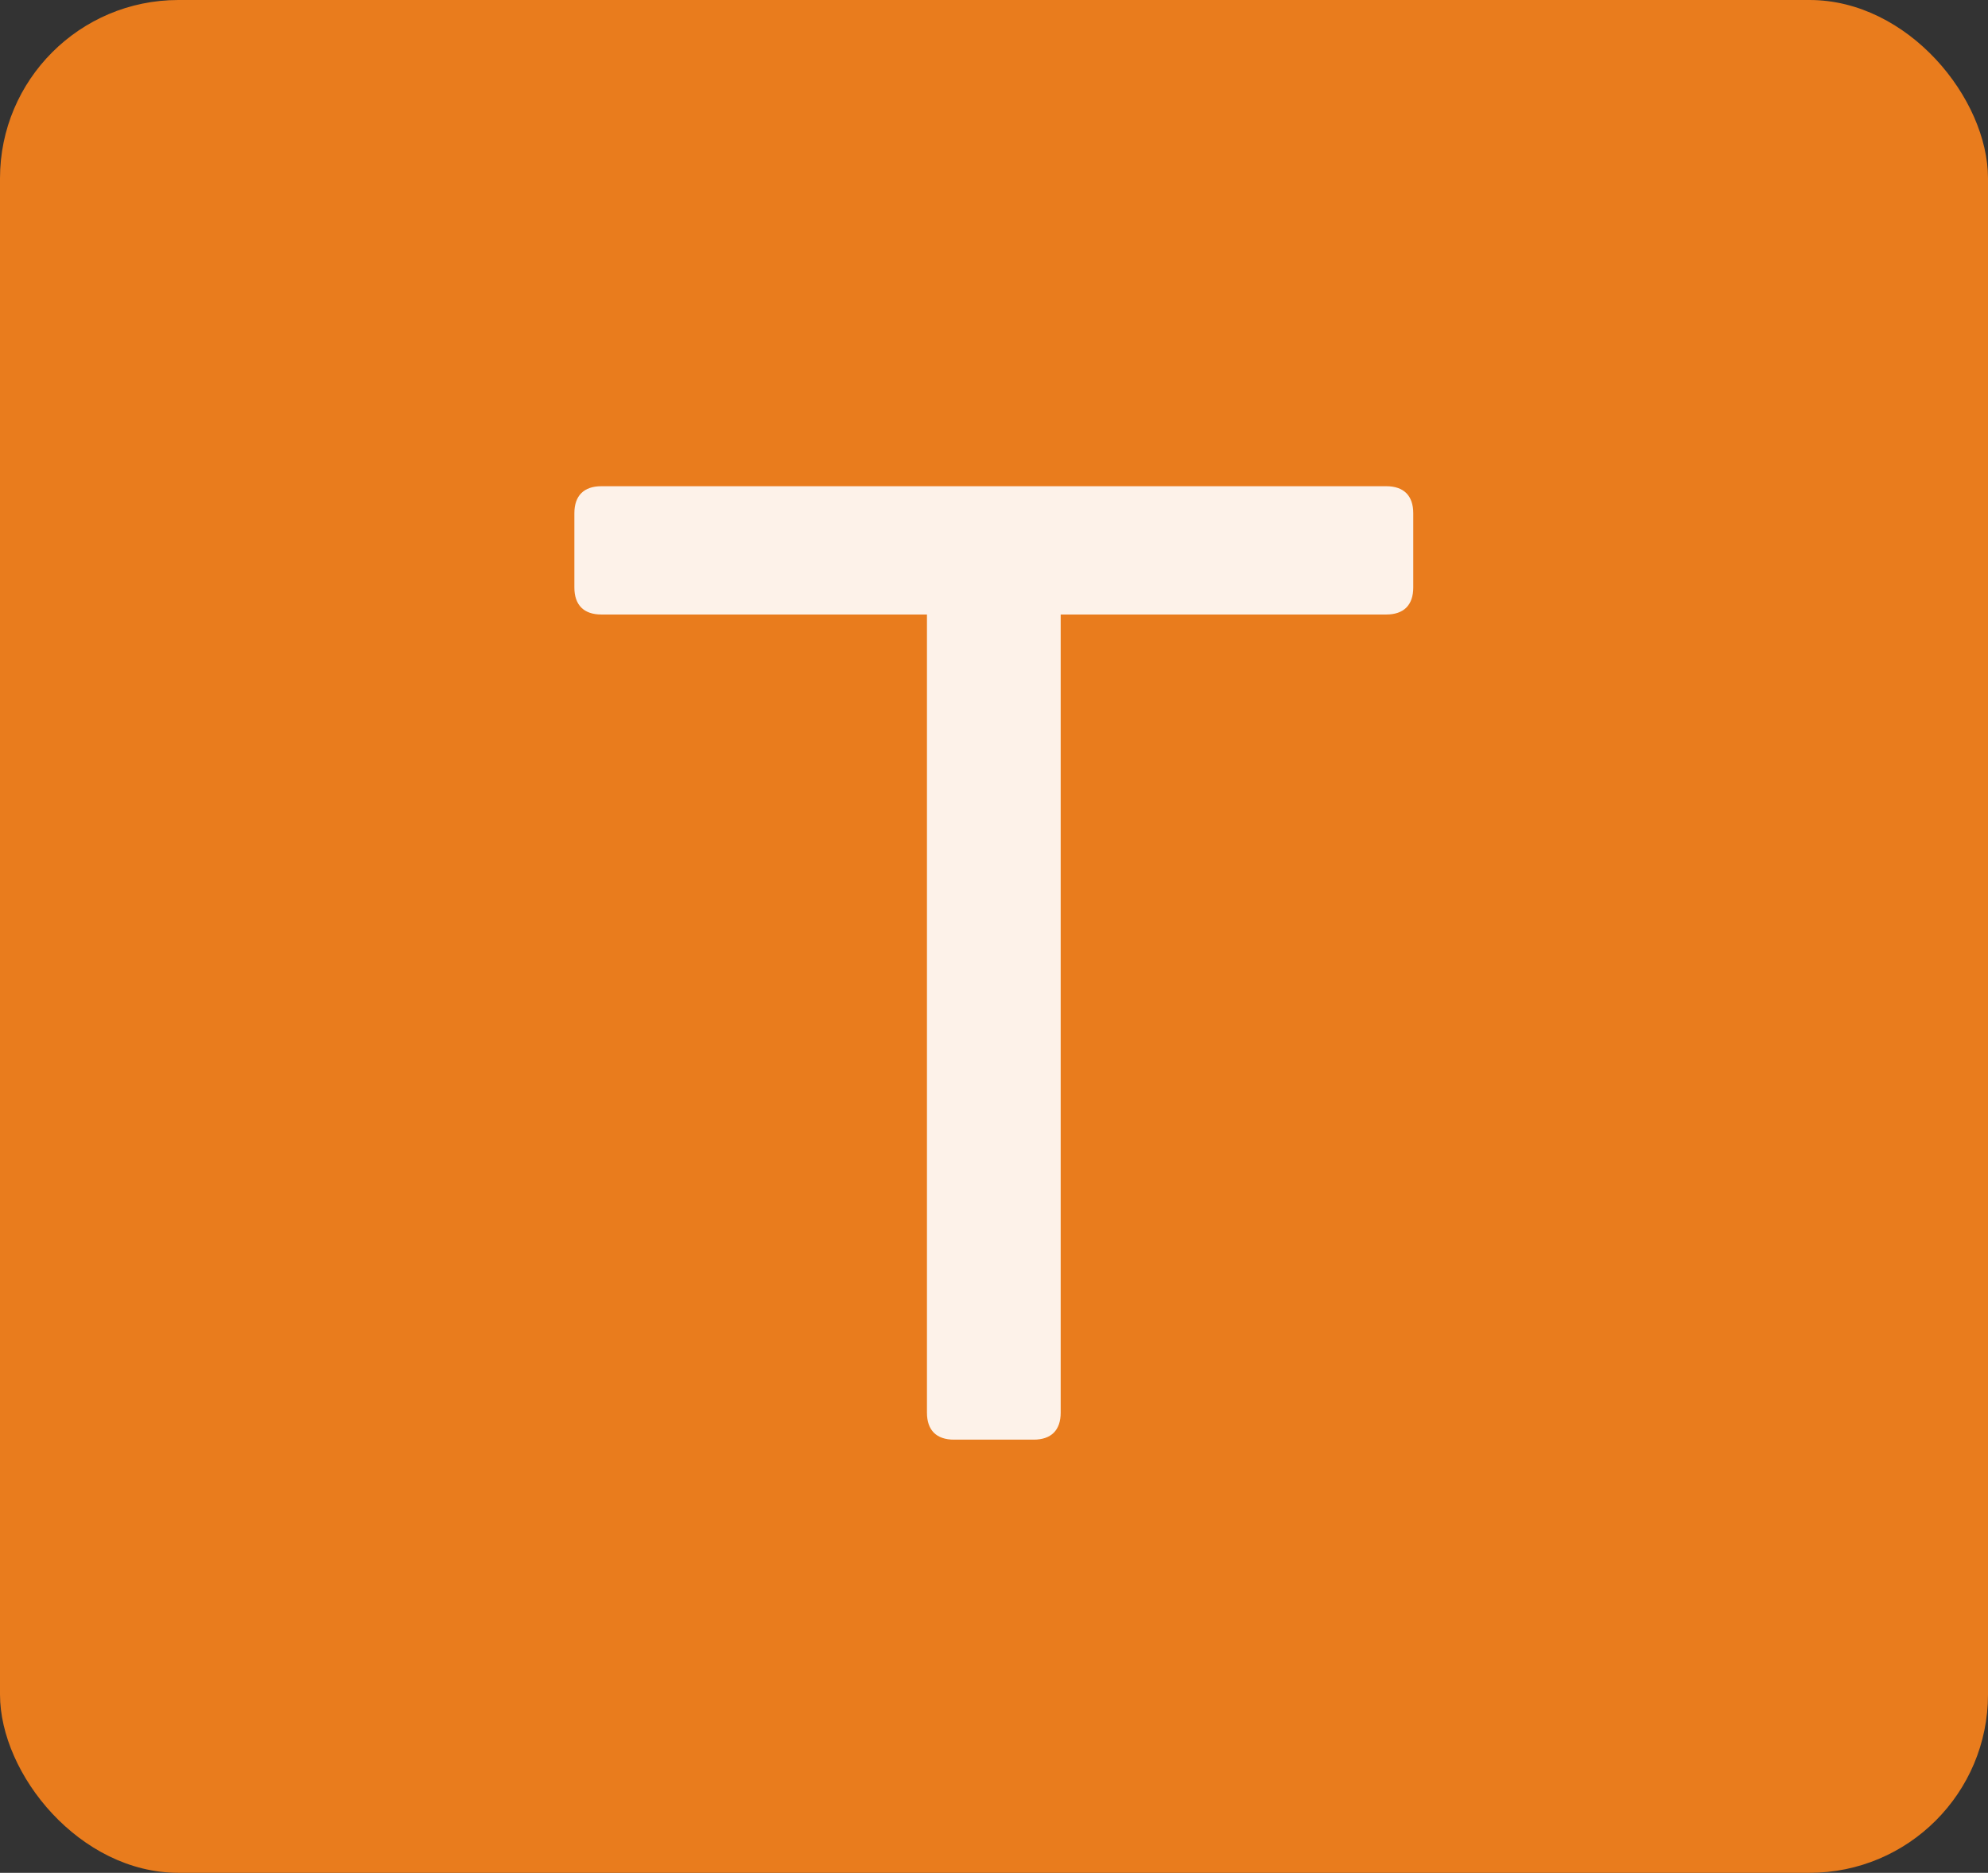<?xml version="1.0" encoding="UTF-8"?> <svg xmlns="http://www.w3.org/2000/svg" width="156" height="147" viewBox="0 0 156 147" fill="none"><rect x="0" y="0" width="156" height="147" fill="#333333" stroke="none"/> <rect width="156" height="147" rx="14" fill="#E97C1D"></rect> <path opacity="0.9" d="M81.112 113H74.859C73.481 113 72.739 112.258 72.739 110.88V48.234H47.193C45.815 48.234 45.072 47.492 45.072 46.114V40.284C45.072 38.906 45.815 38.164 47.193 38.164H108.779C110.157 38.164 110.899 38.906 110.899 40.284V46.114C110.899 47.492 110.157 48.234 108.779 48.234H83.233V110.88C83.233 112.258 82.49 113 81.112 113Z" fill="white"></path> </svg> 